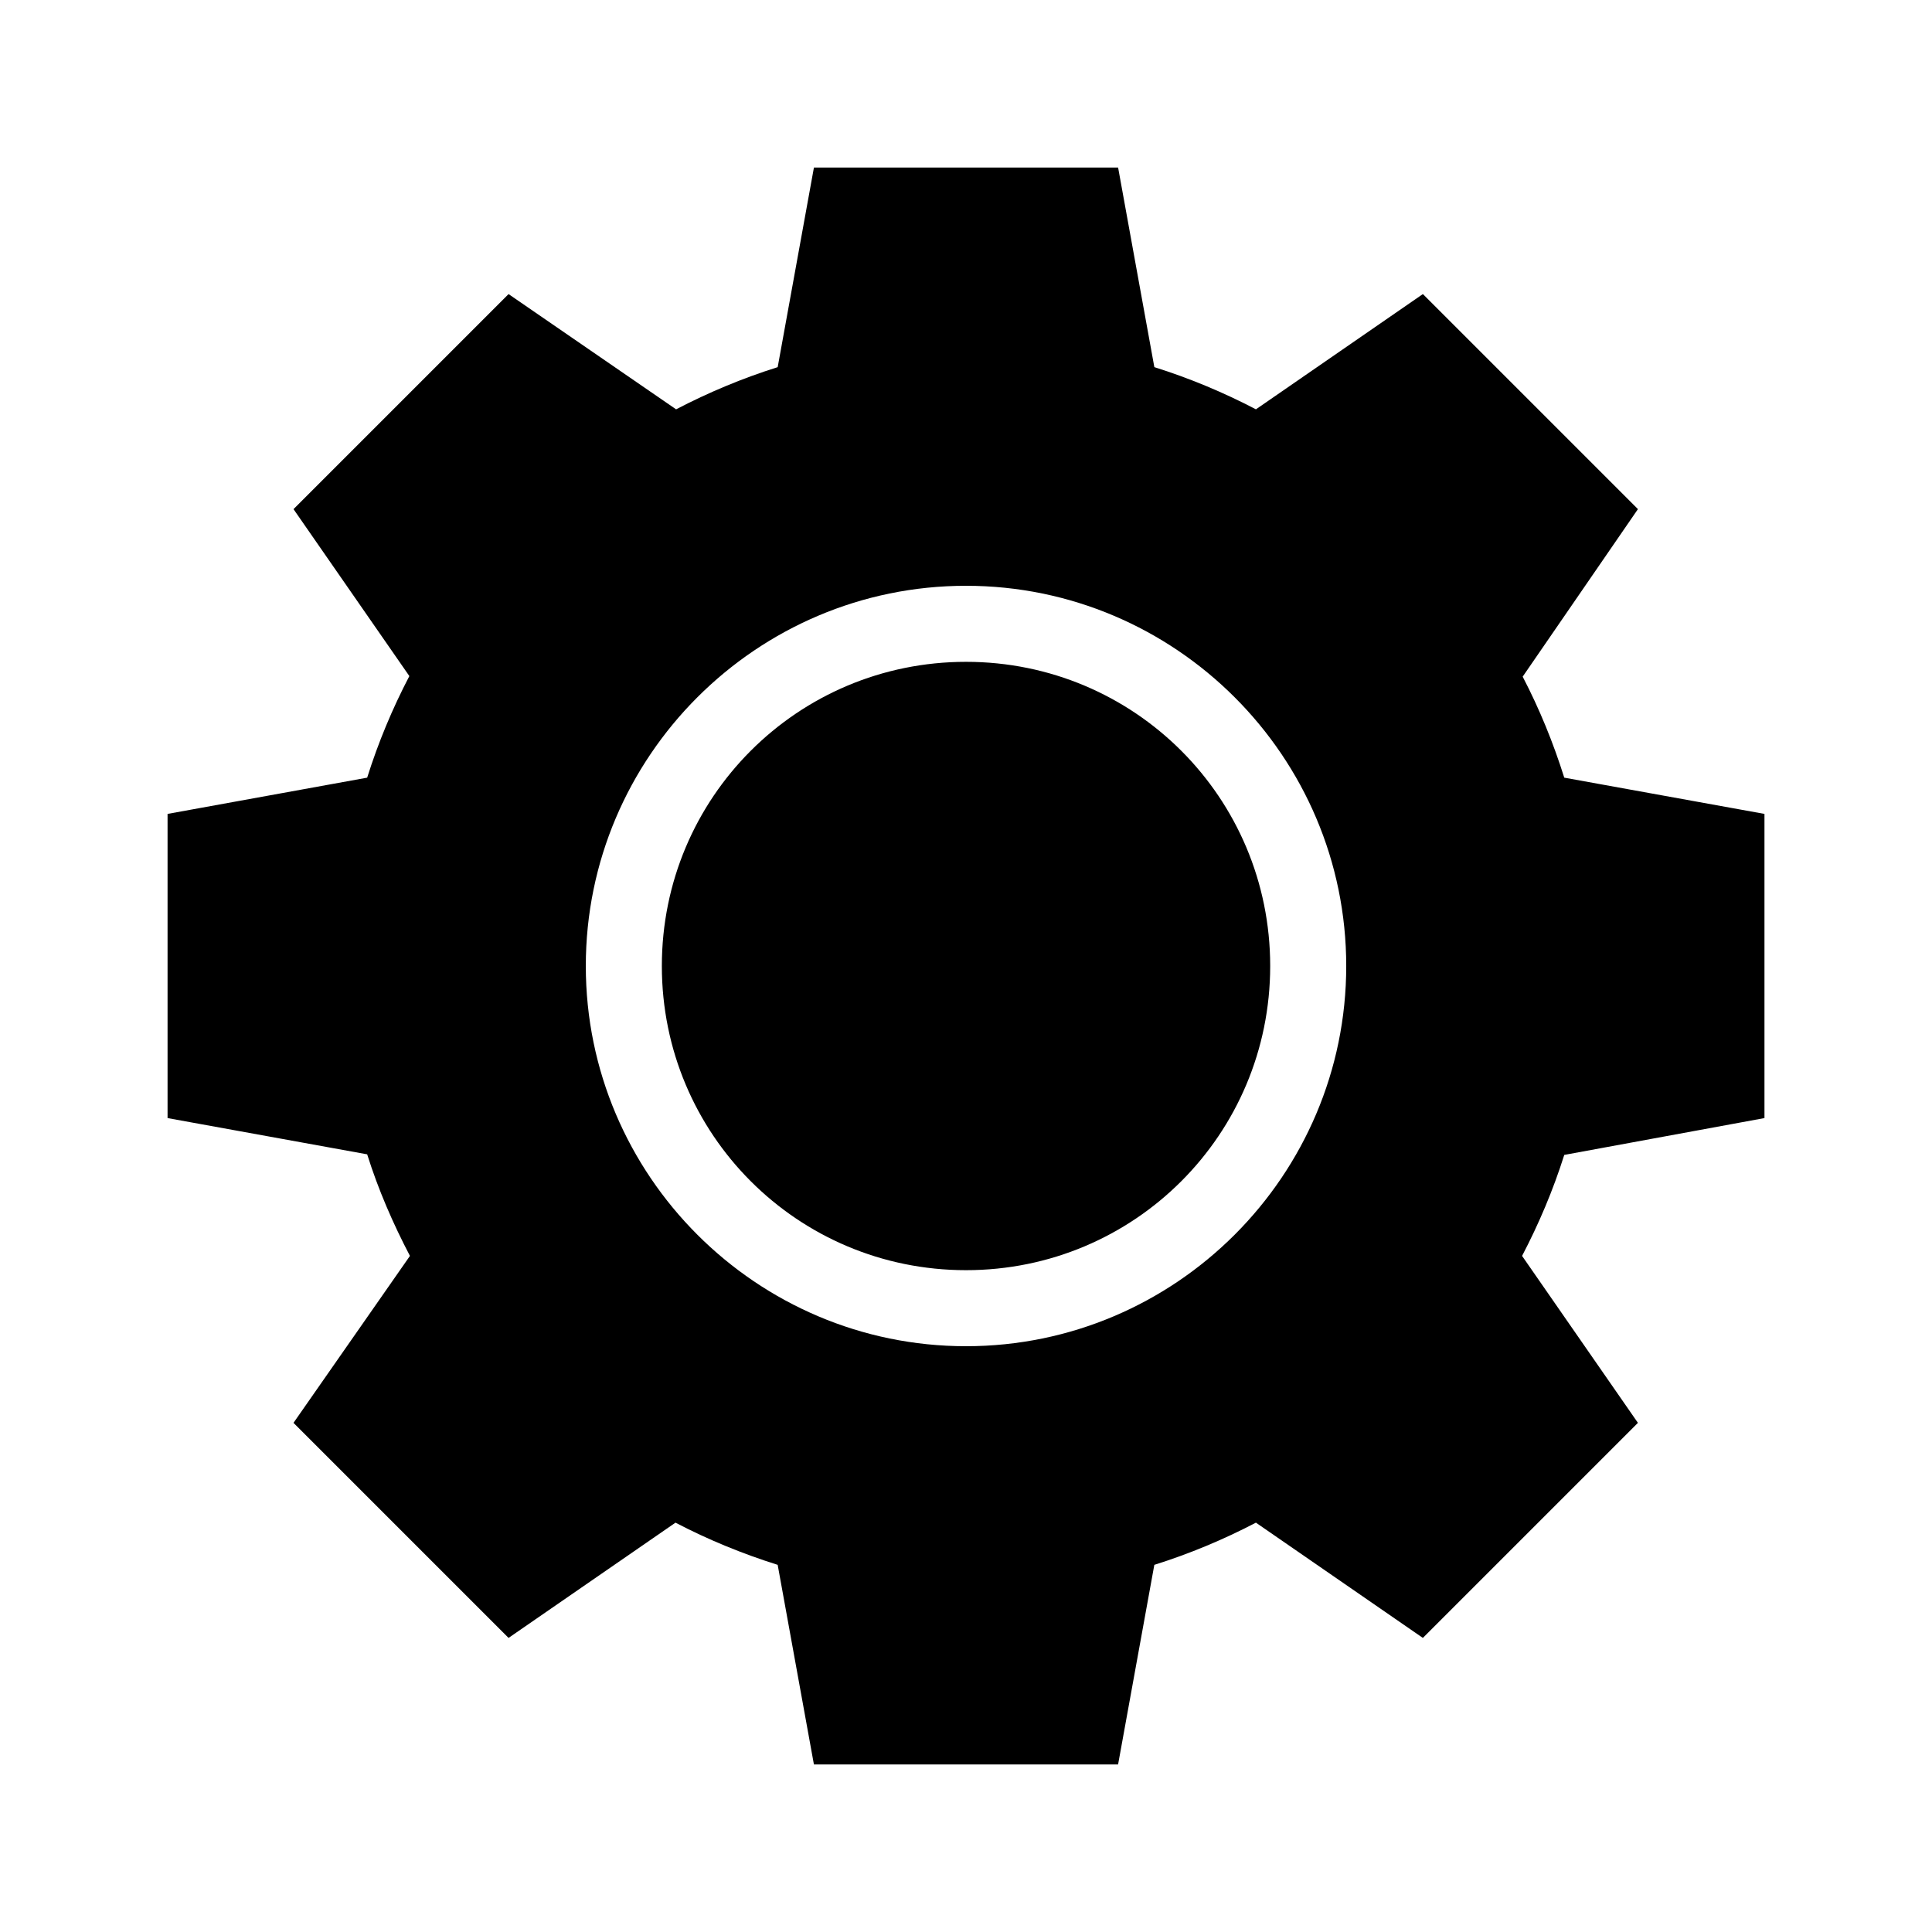 <?xml version="1.0" encoding="UTF-8"?>
<!-- Uploaded to: SVG Find, www.svgrepo.com, Generator: SVG Find Mixer Tools -->
<svg fill="#000000" width="800px" height="800px" version="1.1" viewBox="144 144 512 512" xmlns="http://www.w3.org/2000/svg">
 <path d="m359.7 188.4-9.605 52.898c-9.336 2.934-18.379 6.723-26.922 11.18l-44.398-30.543-56.992 56.992 30.699 44.242c-4.477 8.57-8.234 17.555-11.18 26.922l-52.898 9.605v80.609l52.898 9.605c2.953 9.391 6.844 18.332 11.336 26.922l-30.859 44.242 56.992 56.992 44.242-30.543c8.582 4.484 17.699 8.23 27.078 11.18l9.605 52.898h80.609l9.605-52.898c9.367-2.945 18.352-6.703 26.922-11.18l44.242 30.543 56.992-56.992-30.699-44.242c4.457-8.531 8.238-17.445 11.18-26.766l53.055-9.762v-80.609l-53.055-9.605c-2.926-9.305-6.586-18.246-11.02-26.766l30.543-44.398-56.992-56.992-44.242 30.543c-8.57-4.477-17.555-8.234-26.922-11.18l-9.605-52.898zm40.305 110.84c55.531 0 100.76 45.23 100.76 100.76s-45.23 100.76-100.76 100.76-100.76-45.23-100.76-100.76 45.23-100.76 100.76-100.76zm0 20.152c-44.637 0-80.609 35.969-80.609 80.609 0 44.637 35.973 80.609 80.609 80.609 44.641 0 80.609-35.973 80.609-80.609 0-44.641-35.969-80.609-80.609-80.609z"/>
</svg>